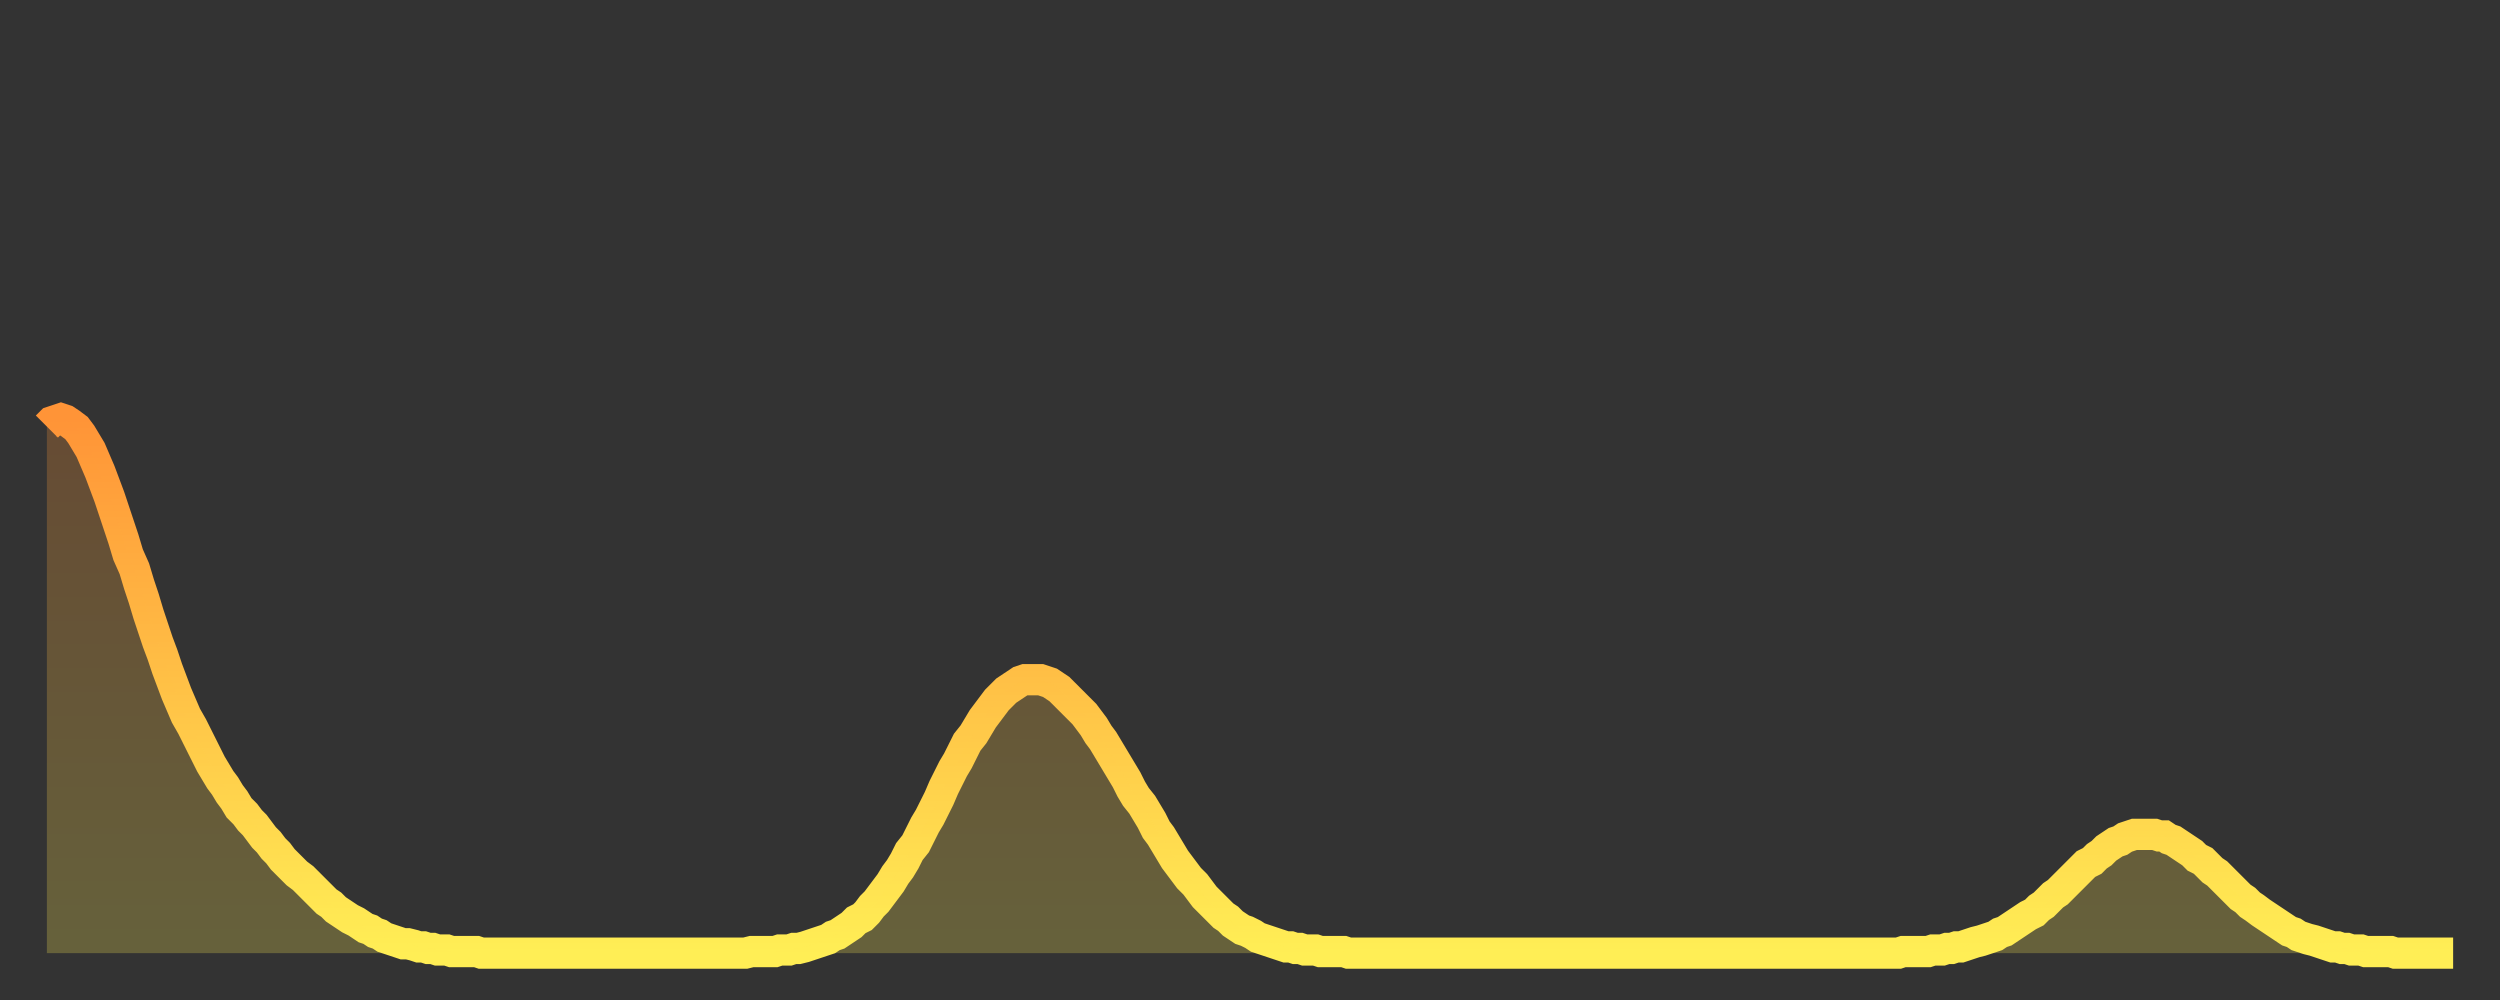 <?xml version="1.0" encoding="utf-8" ?>
<svg baseProfile="full" height="64" version="1.1" width="160" xmlns="http://www.w3.org/2000/svg" xmlns:ev="http://www.w3.org/2001/xml-events" xmlns:xlink="http://www.w3.org/1999/xlink"><rect width="100%" height="100%" fill="#333333" stroke="none"/><defs><linearGradient id="id389256" x1="0" x2="0" y1="0" y2="1"><stop offset="0%" stop-color="#ff9437" /><stop offset="50%" stop-color="#ffc146" /><stop offset="100%" stop-color="#ffee55" /></linearGradient></defs><g transform="translate(3,3)"><g><path d="M 0.0 24.3 L 0.3 24.0 0.6 23.9 0.9 23.8 1.2 23.9 1.5 24.1 1.9 24.4 2.2 24.8 2.5 25.3 2.8 25.8 3.1 26.5 3.4 27.2 3.7 28.0 4.0 28.8 4.3 29.7 4.6 30.6 4.9 31.5 5.2 32.5 5.6 33.4 5.9 34.4 6.2 35.3 6.5 36.3 6.8 37.2 7.1 38.1 7.4 38.9 7.7 39.8 8.0 40.6 8.3 41.4 8.6 42.1 8.9 42.8 9.3 43.5 9.6 44.1 9.9 44.7 10.2 45.3 10.5 45.9 10.8 46.4 11.1 46.9 11.4 47.3 11.7 47.8 12.0 48.2 12.3 48.7 12.7 49.1 13.0 49.5 13.3 49.8 13.6 50.2 13.9 50.6 14.2 50.9 14.5 51.3 14.8 51.6 15.1 52.0 15.4 52.3 15.7 52.6 16.0 52.9 16.4 53.2 16.7 53.5 17.0 53.8 17.3 54.1 17.6 54.4 17.9 54.7 18.2 54.9 18.5 55.2 18.8 55.4 19.1 55.6 19.4 55.8 19.8 56.0 20.1 56.2 20.4 56.4 20.7 56.5 21.0 56.7 21.3 56.8 21.6 57.0 21.9 57.1 22.2 57.2 22.5 57.3 22.8 57.4 23.1 57.4 23.5 57.5 23.8 57.6 24.1 57.6 24.4 57.7 24.7 57.7 25.0 57.8 25.3 57.8 25.6 57.8 25.9 57.9 26.2 57.9 26.5 57.9 26.8 57.9 27.2 57.9 27.5 57.9 27.8 58.0 28.1 58.0 28.4 58.0 28.7 58.0 29.0 58.0 29.3 58.0 29.6 58.0 29.9 58.0 30.2 58.0 30.6 58.0 30.9 58.0 31.2 58.0 31.5 58.0 31.8 58.0 32.1 58.0 32.4 58.0 32.7 58.0 33.0 58.0 33.3 58.0 33.6 58.0 33.9 58.0 34.3 58.0 34.6 58.0 34.9 58.0 35.2 58.0 35.5 58.0 35.8 58.0 36.1 58.0 36.4 58.0 36.7 58.0 37.0 58.0 37.3 58.0 37.7 58.0 38.0 58.0 38.3 58.0 38.6 58.0 38.9 58.0 39.2 58.0 39.5 58.0 39.8 58.0 40.1 58.0 40.4 58.0 40.7 58.0 41.0 58.0 41.4 58.0 41.7 58.0 42.0 58.0 42.3 58.0 42.6 58.0 42.9 58.0 43.2 58.0 43.5 58.0 43.8 58.0 44.1 58.0 44.4 58.0 44.7 58.0 45.1 57.9 45.4 57.9 45.7 57.9 46.0 57.9 46.3 57.9 46.6 57.9 46.9 57.8 47.2 57.8 47.5 57.8 47.8 57.7 48.1 57.7 48.5 57.6 48.8 57.5 49.1 57.4 49.4 57.3 49.7 57.2 50.0 57.1 50.3 56.9 50.6 56.8 50.9 56.6 51.2 56.4 51.5 56.2 51.8 55.9 52.2 55.7 52.5 55.4 52.8 55.0 53.1 54.7 53.4 54.3 53.7 53.9 54.0 53.5 54.3 53.0 54.6 52.6 54.9 52.1 55.2 51.5 55.6 51.0 55.9 50.4 56.2 49.8 56.5 49.3 56.8 48.7 57.1 48.1 57.4 47.4 57.7 46.8 58.0 46.2 58.3 45.7 58.6 45.1 58.9 44.5 59.3 44.0 59.6 43.5 59.9 43.0 60.2 42.6 60.5 42.2 60.8 41.8 61.1 41.5 61.4 41.2 61.7 41.0 62.0 40.8 62.3 40.6 62.6 40.5 63.0 40.5 63.3 40.5 63.6 40.5 63.9 40.6 64.2 40.7 64.5 40.9 64.8 41.1 65.1 41.4 65.4 41.7 65.7 42.0 66.0 42.3 66.4 42.7 66.7 43.1 67.0 43.5 67.3 44.0 67.6 44.4 67.9 44.9 68.2 45.4 68.5 45.9 68.8 46.4 69.1 46.9 69.4 47.5 69.7 48.0 70.1 48.5 70.4 49.0 70.7 49.5 71.0 50.1 71.3 50.5 71.6 51.0 71.9 51.5 72.2 52.0 72.5 52.4 72.8 52.8 73.1 53.2 73.5 53.6 73.8 54.0 74.1 54.4 74.4 54.7 74.7 55.0 75.0 55.3 75.3 55.6 75.6 55.8 75.9 56.1 76.2 56.3 76.5 56.5 76.8 56.6 77.2 56.8 77.5 57.0 77.8 57.1 78.1 57.2 78.4 57.3 78.7 57.4 79.0 57.5 79.3 57.6 79.6 57.6 79.9 57.7 80.2 57.7 80.5 57.8 80.9 57.8 81.2 57.8 81.5 57.9 81.8 57.9 82.1 57.9 82.4 57.9 82.7 57.9 83.0 57.9 83.3 58.0 83.6 58.0 83.9 58.0 84.3 58.0 84.6 58.0 84.9 58.0 85.2 58.0 85.5 58.0 85.8 58.0 86.1 58.0 86.4 58.0 86.7 58.0 87.0 58.0 87.3 58.0 87.6 58.0 88.0 58.0 88.3 58.0 88.6 58.0 88.9 58.0 89.2 58.0 89.5 58.0 89.8 58.0 90.1 58.0 90.4 58.0 90.7 58.0 91.0 58.0 91.4 58.0 91.7 58.0 92.0 58.0 92.3 58.0 92.6 58.0 92.9 58.0 93.2 58.0 93.5 58.0 93.8 58.0 94.1 58.0 94.4 58.0 94.7 58.0 95.1 58.0 95.4 58.0 95.7 58.0 96.0 58.0 96.3 58.0 96.6 58.0 96.9 58.0 97.2 58.0 97.5 58.0 97.8 58.0 98.1 58.0 98.4 58.0 98.8 58.0 99.1 58.0 99.4 58.0 99.7 58.0 100.0 58.0 100.3 58.0 100.6 58.0 100.9 58.0 101.2 58.0 101.5 58.0 101.8 58.0 102.2 58.0 102.5 58.0 102.8 58.0 103.1 58.0 103.4 58.0 103.7 58.0 104.0 58.0 104.3 58.0 104.6 58.0 104.9 58.0 105.2 58.0 105.5 58.0 105.9 58.0 106.2 58.0 106.5 58.0 106.8 58.0 107.1 58.0 107.4 58.0 107.7 58.0 108.0 58.0 108.3 58.0 108.6 58.0 108.9 58.0 109.3 58.0 109.6 58.0 109.9 58.0 110.2 58.0 110.5 58.0 110.8 58.0 111.1 58.0 111.4 58.0 111.7 58.0 112.0 58.0 112.3 58.0 112.6 58.0 113.0 58.0 113.3 58.0 113.6 58.0 113.9 58.0 114.2 58.0 114.5 58.0 114.8 58.0 115.1 58.0 115.4 58.0 115.7 58.0 116.0 58.0 116.3 58.0 116.7 58.0 117.0 58.0 117.3 58.0 117.6 58.0 117.9 58.0 118.2 58.0 118.5 58.0 118.8 57.9 119.1 57.9 119.4 57.9 119.7 57.9 120.1 57.9 120.4 57.9 120.7 57.8 121.0 57.8 121.3 57.8 121.6 57.7 121.9 57.7 122.2 57.6 122.5 57.6 122.8 57.5 123.1 57.4 123.4 57.3 123.8 57.2 124.1 57.1 124.4 57.0 124.7 56.9 125.0 56.7 125.3 56.6 125.6 56.4 125.9 56.2 126.2 56.0 126.5 55.8 126.8 55.6 127.2 55.4 127.5 55.1 127.8 54.9 128.1 54.6 128.4 54.3 128.7 54.1 129.0 53.8 129.3 53.5 129.6 53.2 129.9 52.9 130.2 52.6 130.5 52.3 130.9 52.1 131.2 51.8 131.5 51.6 131.8 51.3 132.1 51.1 132.4 50.9 132.7 50.8 133.0 50.6 133.3 50.5 133.6 50.4 133.9 50.4 134.2 50.4 134.6 50.4 134.9 50.4 135.2 50.5 135.5 50.5 135.8 50.7 136.1 50.8 136.4 51.0 136.7 51.2 137.0 51.4 137.3 51.6 137.6 51.9 138.0 52.1 138.3 52.4 138.6 52.7 138.9 52.9 139.2 53.2 139.5 53.5 139.8 53.8 140.1 54.1 140.4 54.4 140.7 54.6 141.0 54.9 141.3 55.1 141.7 55.4 142.0 55.6 142.3 55.8 142.6 56.0 142.9 56.2 143.2 56.4 143.5 56.6 143.8 56.7 144.1 56.9 144.4 57.0 144.7 57.1 145.1 57.2 145.4 57.3 145.7 57.4 146.0 57.5 146.3 57.6 146.6 57.6 146.9 57.7 147.2 57.7 147.5 57.8 147.8 57.8 148.1 57.8 148.4 57.9 148.8 57.9 149.1 57.9 149.4 57.9 149.7 57.9 150.0 57.9 150.3 58.0 150.6 58.0 150.9 58.0 151.2 58.0 151.5 58.0 151.8 58.0 152.1 58.0 152.5 58.0 152.8 58.0 153.1 58.0 153.4 58.0 153.7 58.0 154.0 58.0" fill="none" id="graph-curve" opacity="1" stroke="url(#id389256)" stroke-width="2" /><path d="M 0 58 L 0.0 24.3 0.3 24.0 0.6 23.9 0.9 23.8 1.2 23.9 1.5 24.1 1.9 24.4 2.2 24.8 2.5 25.3 2.8 25.8 3.1 26.5 3.4 27.2 3.7 28.0 4.0 28.8 4.3 29.7 4.6 30.6 4.9 31.5 5.2 32.5 5.6 33.4 5.9 34.4 6.2 35.3 6.5 36.3 6.8 37.2 7.1 38.1 7.4 38.9 7.7 39.8 8.0 40.6 8.3 41.4 8.6 42.1 8.9 42.8 9.3 43.5 9.6 44.1 9.9 44.7 10.2 45.3 10.5 45.9 10.8 46.4 11.1 46.9 11.4 47.3 11.7 47.8 12.0 48.2 12.3 48.7 12.7 49.1 13.0 49.5 13.3 49.8 13.6 50.2 13.9 50.6 14.2 50.9 14.5 51.3 14.8 51.6 15.1 52.0 15.4 52.3 15.7 52.6 16.0 52.9 16.4 53.2 16.7 53.5 17.0 53.8 17.3 54.1 17.6 54.4 17.9 54.7 18.2 54.9 18.5 55.2 18.8 55.4 19.1 55.6 19.4 55.8 19.8 56.0 20.1 56.2 20.4 56.4 20.7 56.5 21.0 56.7 21.3 56.8 21.6 57.0 21.9 57.1 22.2 57.2 22.5 57.3 22.8 57.4 23.1 57.4 23.5 57.5 23.8 57.6 24.1 57.6 24.4 57.7 24.7 57.7 25.0 57.8 25.3 57.8 25.6 57.8 25.9 57.9 26.2 57.9 26.5 57.9 26.8 57.9 27.2 57.9 27.5 57.9 27.8 58.0 28.1 58.0 28.4 58.0 28.7 58.0 29.0 58.0 29.3 58.0 29.6 58.0 29.9 58.0 30.2 58.0 30.6 58.0 30.9 58.0 31.2 58.0 31.5 58.0 31.8 58.0 32.1 58.0 32.4 58.0 32.7 58.0 33.0 58.0 33.3 58.0 33.6 58.0 33.9 58.0 34.3 58.0 34.6 58.0 34.9 58.0 35.2 58.0 35.5 58.0 35.8 58.0 36.1 58.0 36.4 58.0 36.7 58.0 37.0 58.0 37.3 58.0 37.7 58.0 38.0 58.0 38.3 58.0 38.6 58.0 38.9 58.0 39.2 58.0 39.5 58.0 39.8 58.0 40.1 58.0 40.4 58.0 40.7 58.0 41.0 58.0 41.4 58.0 41.7 58.0 42.0 58.0 42.3 58.0 42.6 58.0 42.9 58.0 43.2 58.0 43.5 58.0 43.8 58.0 44.1 58.0 44.4 58.0 44.7 58.0 45.1 57.9 45.4 57.9 45.7 57.9 46.0 57.9 46.3 57.9 46.6 57.9 46.9 57.8 47.2 57.8 47.5 57.8 47.8 57.7 48.1 57.7 48.5 57.6 48.8 57.5 49.1 57.4 49.4 57.3 49.7 57.2 50.0 57.1 50.3 56.9 50.6 56.8 50.9 56.6 51.2 56.4 51.5 56.2 51.8 55.9 52.2 55.7 52.5 55.4 52.8 55.0 53.1 54.7 53.4 54.3 53.7 53.9 54.0 53.5 54.3 53.0 54.6 52.6 54.9 52.1 55.2 51.5 55.6 51.0 55.9 50.4 56.2 49.8 56.5 49.3 56.8 48.7 57.1 48.1 57.4 47.4 57.7 46.8 58.0 46.2 58.3 45.7 58.6 45.1 58.9 44.5 59.3 44.0 59.6 43.5 59.9 43.0 60.2 42.6 60.5 42.2 60.8 41.8 61.1 41.5 61.4 41.2 61.7 41.0 62.0 40.8 62.3 40.6 62.6 40.5 63.0 40.5 63.3 40.5 63.6 40.5 63.9 40.6 64.2 40.7 64.5 40.9 64.8 41.1 65.1 41.4 65.4 41.7 65.7 42.0 66.0 42.3 66.4 42.7 66.7 43.1 67.0 43.5 67.3 44.0 67.6 44.4 67.9 44.9 68.2 45.4 68.5 45.9 68.8 46.4 69.1 46.9 69.4 47.5 69.7 48.0 70.1 48.5 70.4 49.0 70.7 49.5 71.0 50.1 71.3 50.5 71.6 51.0 71.9 51.5 72.2 52.0 72.5 52.4 72.8 52.8 73.1 53.2 73.5 53.6 73.8 54.0 74.1 54.4 74.4 54.7 74.7 55.0 75.0 55.3 75.3 55.6 75.6 55.8 75.9 56.1 76.2 56.3 76.5 56.5 76.8 56.6 77.2 56.8 77.5 57.0 77.8 57.1 78.1 57.2 78.4 57.3 78.7 57.4 79.0 57.5 79.3 57.6 79.6 57.6 79.9 57.7 80.2 57.7 80.5 57.8 80.9 57.8 81.2 57.8 81.5 57.9 81.8 57.9 82.1 57.9 82.4 57.9 82.7 57.9 83.0 57.9 83.3 58.0 83.6 58.0 83.9 58.0 84.3 58.0 84.6 58.0 84.9 58.0 85.2 58.0 85.5 58.0 85.8 58.0 86.1 58.0 86.4 58.0 86.7 58.0 87.0 58.0 87.3 58.0 87.6 58.0 88.0 58.0 88.3 58.0 88.6 58.0 88.9 58.0 89.2 58.0 89.5 58.0 89.8 58.0 90.1 58.0 90.4 58.0 90.7 58.0 91.0 58.0 91.4 58.0 91.7 58.0 92.0 58.0 92.3 58.0 92.6 58.0 92.9 58.0 93.2 58.0 93.5 58.0 93.8 58.0 94.1 58.0 94.4 58.0 94.7 58.0 95.1 58.0 95.4 58.0 95.7 58.0 96.0 58.0 96.3 58.0 96.6 58.0 96.9 58.0 97.2 58.0 97.5 58.0 97.8 58.0 98.1 58.0 98.4 58.0 98.8 58.0 99.1 58.0 99.4 58.0 99.7 58.0 100.0 58.0 100.3 58.0 100.6 58.0 100.9 58.0 101.2 58.0 101.5 58.0 101.8 58.0 102.2 58.0 102.5 58.0 102.8 58.0 103.1 58.0 103.4 58.0 103.7 58.0 104.0 58.0 104.3 58.0 104.6 58.0 104.9 58.0 105.2 58.0 105.5 58.0 105.9 58.0 106.2 58.0 106.5 58.0 106.8 58.0 107.1 58.0 107.4 58.0 107.7 58.0 108.0 58.0 108.3 58.0 108.6 58.0 108.9 58.0 109.3 58.0 109.6 58.0 109.9 58.0 110.2 58.0 110.5 58.0 110.8 58.0 111.1 58.0 111.4 58.0 111.7 58.0 112.0 58.0 112.3 58.0 112.6 58.0 113.0 58.0 113.3 58.0 113.6 58.0 113.9 58.0 114.2 58.0 114.5 58.0 114.8 58.0 115.1 58.0 115.4 58.0 115.7 58.0 116.0 58.0 116.3 58.0 116.7 58.0 117.0 58.0 117.3 58.0 117.6 58.0 117.9 58.0 118.2 58.0 118.5 58.0 118.8 57.9 119.1 57.9 119.4 57.9 119.7 57.9 120.1 57.9 120.4 57.9 120.7 57.8 121.0 57.8 121.3 57.8 121.6 57.7 121.9 57.7 122.2 57.6 122.5 57.6 122.8 57.5 123.1 57.4 123.4 57.3 123.8 57.2 124.1 57.1 124.4 57.0 124.7 56.9 125.0 56.7 125.3 56.6 125.6 56.4 125.9 56.2 126.2 56.0 126.5 55.8 126.8 55.6 127.2 55.4 127.5 55.1 127.8 54.9 128.1 54.6 128.4 54.3 128.7 54.1 129.0 53.8 129.3 53.5 129.6 53.2 129.9 52.9 130.2 52.6 130.5 52.3 130.9 52.1 131.2 51.8 131.5 51.6 131.8 51.3 132.1 51.1 132.4 50.9 132.7 50.8 133.0 50.6 133.3 50.5 133.6 50.4 133.9 50.4 134.2 50.4 134.6 50.4 134.9 50.4 135.2 50.5 135.5 50.5 135.8 50.7 136.1 50.8 136.4 51.0 136.7 51.2 137.0 51.4 137.3 51.6 137.6 51.9 138.0 52.1 138.3 52.4 138.6 52.7 138.9 52.9 139.2 53.2 139.5 53.5 139.8 53.8 140.1 54.1 140.4 54.4 140.7 54.6 141.0 54.9 141.3 55.1 141.7 55.4 142.0 55.6 142.3 55.8 142.6 56.0 142.9 56.2 143.2 56.4 143.5 56.6 143.8 56.7 144.1 56.9 144.4 57.0 144.7 57.1 145.1 57.2 145.4 57.3 145.7 57.4 146.0 57.5 146.3 57.6 146.6 57.6 146.9 57.7 147.2 57.7 147.5 57.8 147.8 57.8 148.1 57.8 148.4 57.9 148.8 57.9 149.1 57.9 149.4 57.9 149.7 57.9 150.0 57.9 150.3 58.0 150.6 58.0 150.9 58.0 151.2 58.0 151.5 58.0 151.8 58.0 152.1 58.0 152.5 58.0 152.8 58.0 153.1 58.0 153.4 58.0 153.7 58.0 154.0 58.0 154 58" fill="url(#id389256)" fill-opacity=".25" id="graph-shadow" /></g></g></svg>